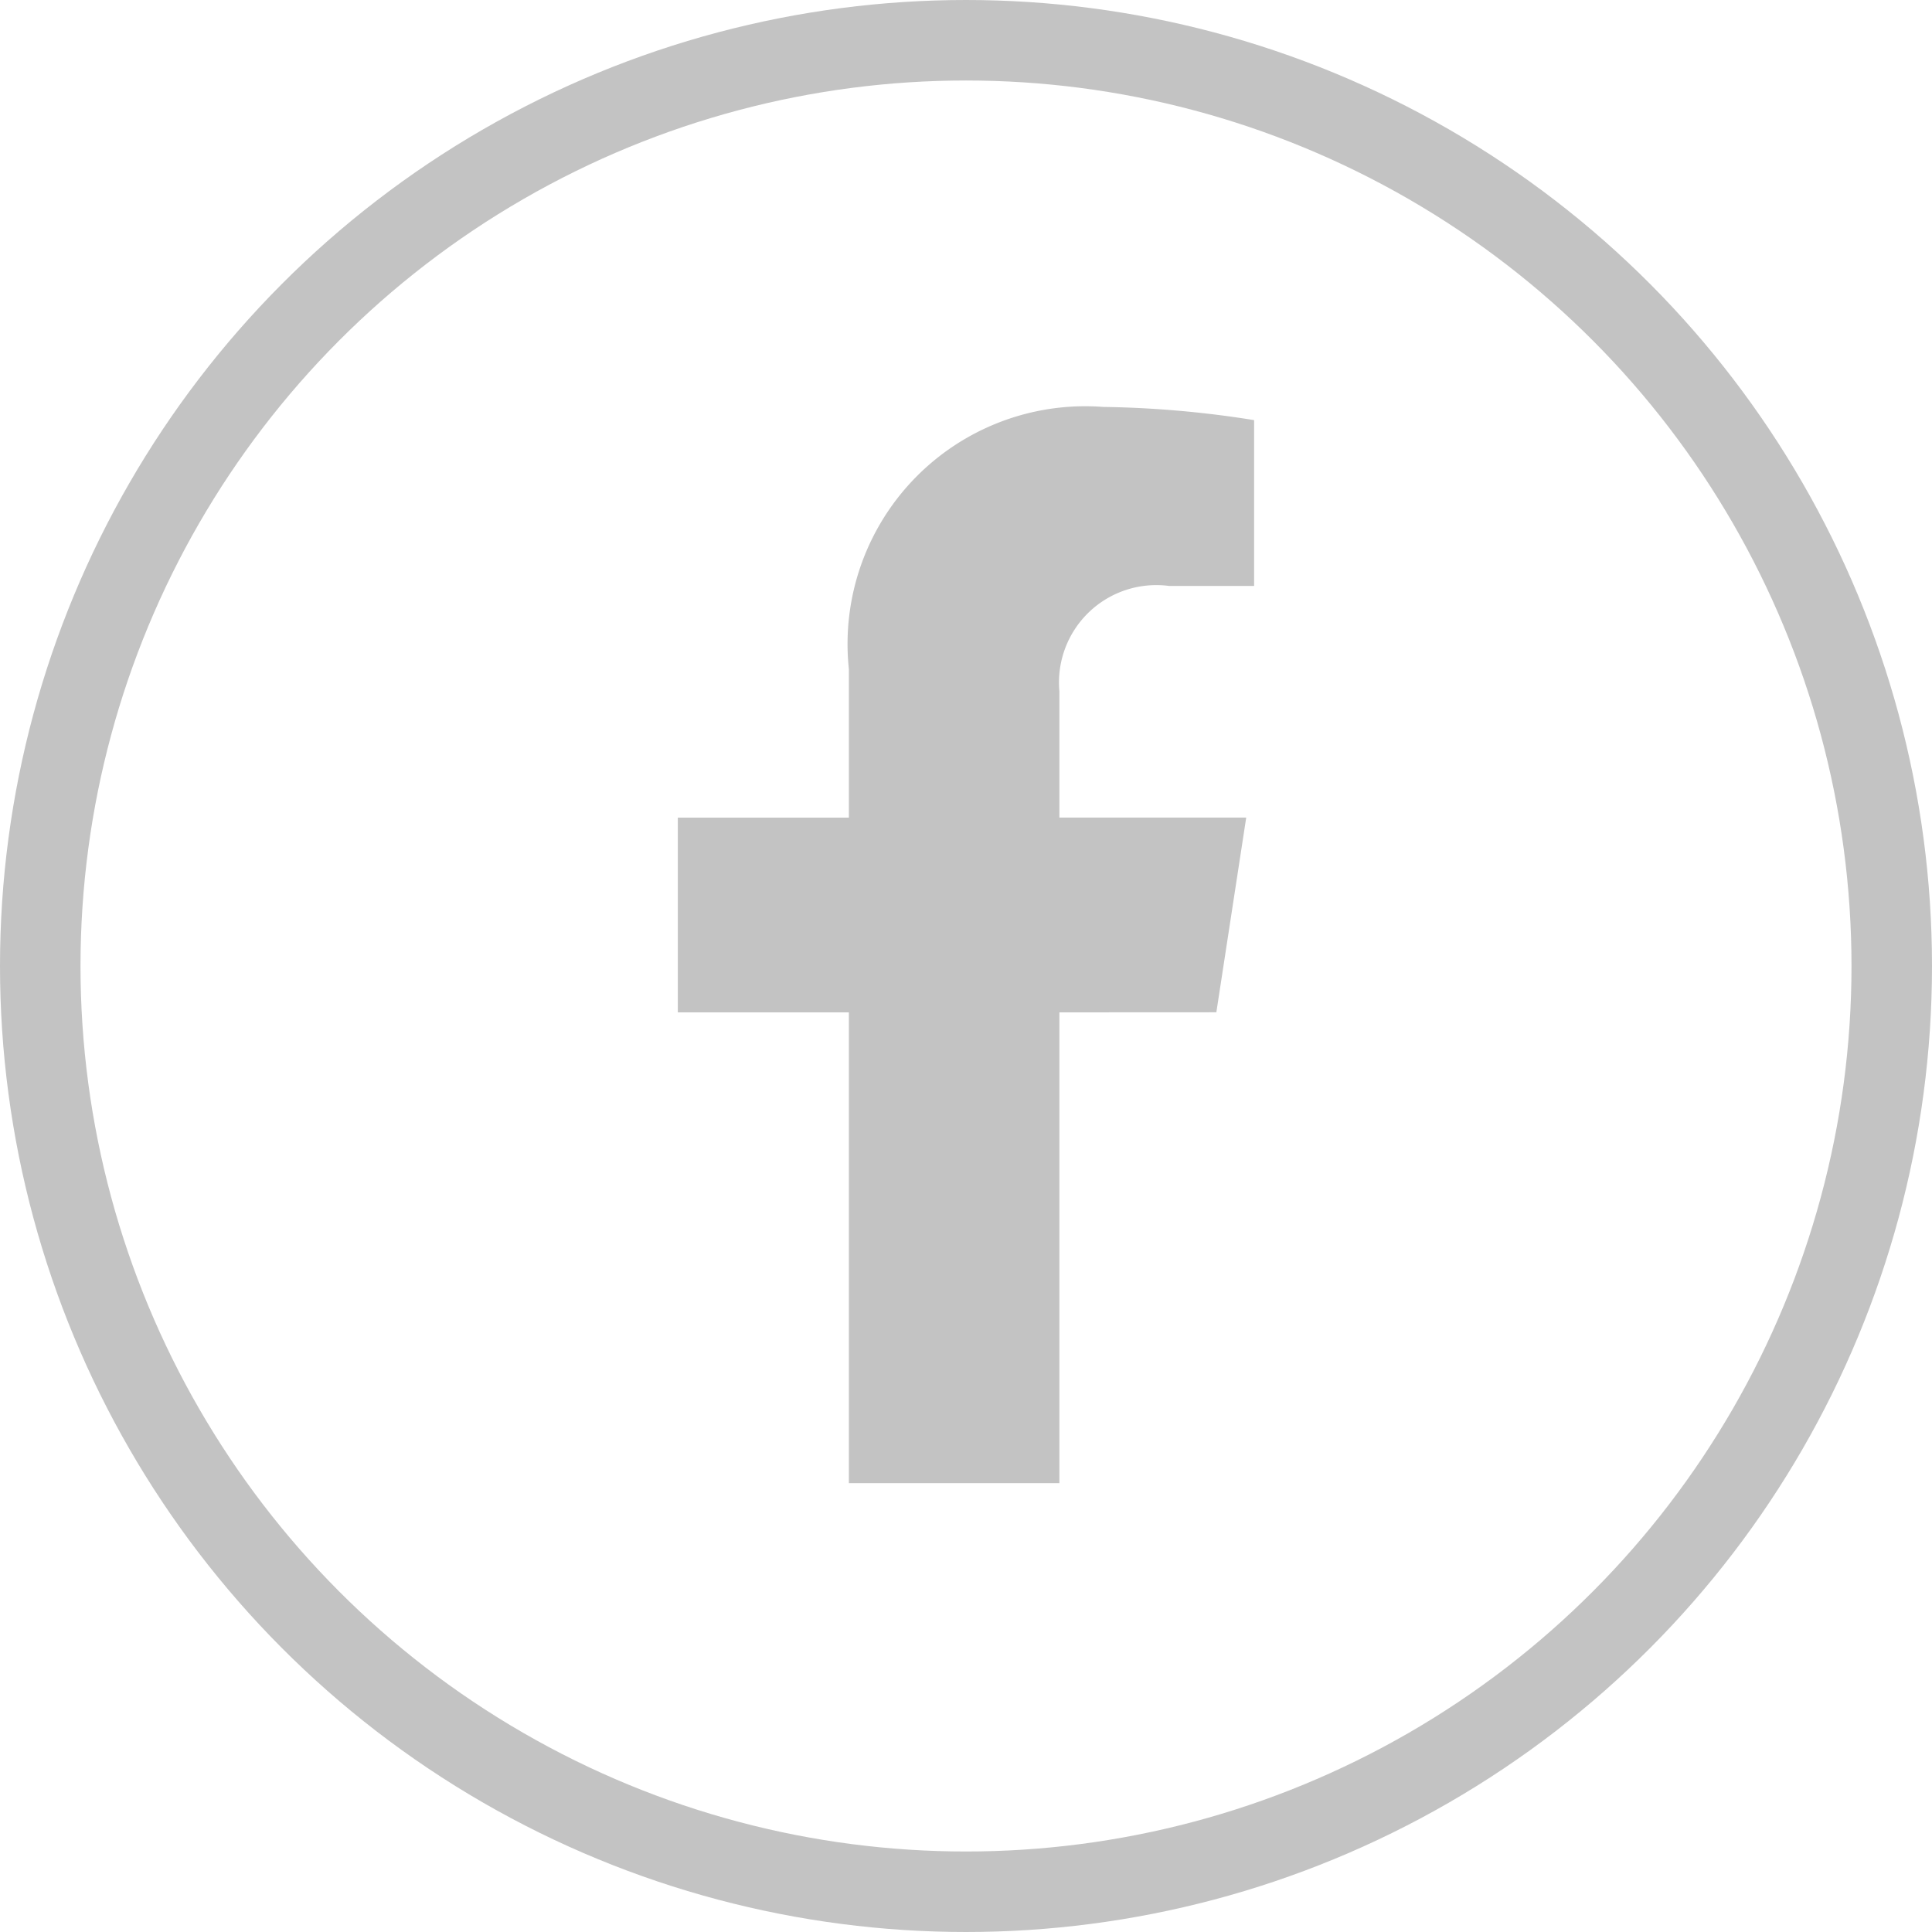 <svg id="Componente_6_1" data-name="Componente 6 – 1" xmlns="http://www.w3.org/2000/svg" width="24" height="24" viewBox="0 0 24 24">
  <g id="Elipse_316" data-name="Elipse 316" fill="none" stroke="#c3c3c3" stroke-width="1">
    <circle cx="12" cy="12" r="12" stroke="none"/>
    <circle cx="12" cy="12" r="11.5" fill="none"/>
  </g>
  <path id="Caminho_3978" data-name="Caminho 3978" d="M760.838,103.618l.371-2.419h-2.321v-1.57a1.209,1.209,0,0,1,1.364-1.307h1.055v-2.06a12.859,12.859,0,0,0-1.873-.164,2.953,2.953,0,0,0-3.161,3.256V101.2h-2.125v2.419h2.125v5.848h2.615v-5.848Z" transform="translate(-745.728 -91.043)" fill="#c3c3c3"/>
</svg>
